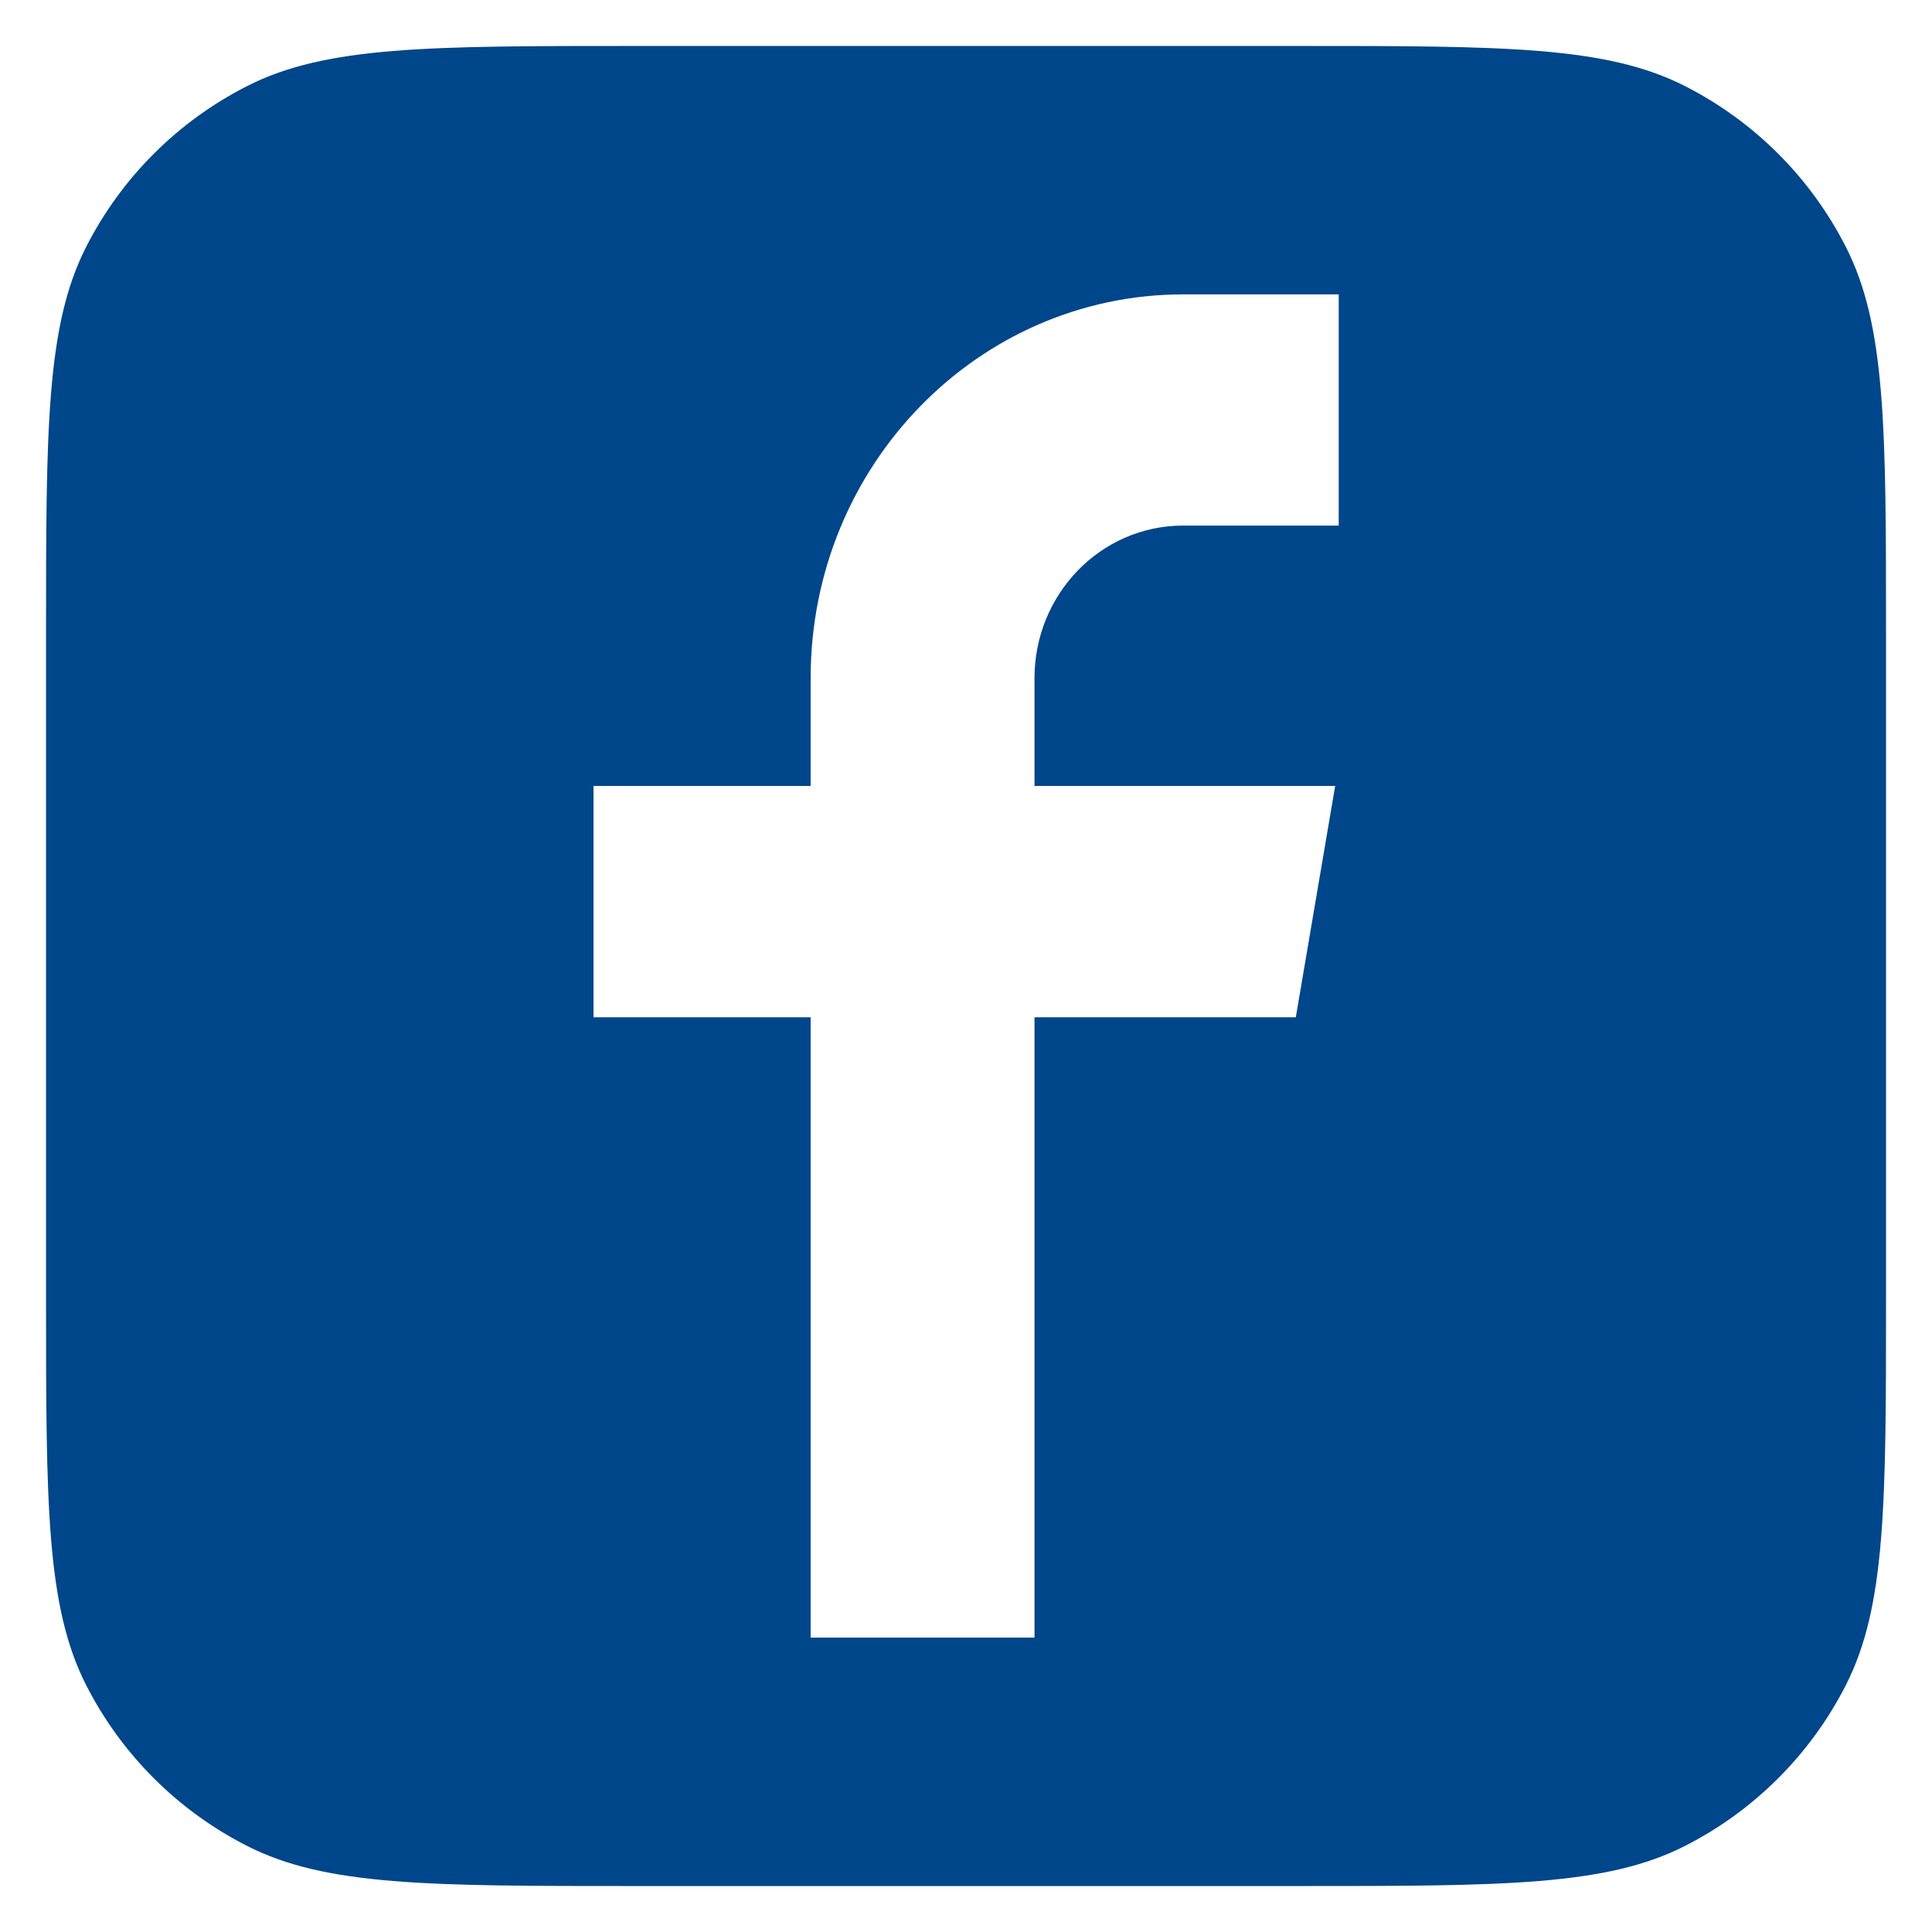 <svg width="24" height="24" viewBox="0 0 24 24" fill="none" xmlns="http://www.w3.org/2000/svg">
<g id="Frame" clip-path="url(#clip0_462_160915)">
<g id="Group">
<path id="Vector" fill-rule="evenodd" clip-rule="evenodd" d="M1.07 3.067C0.572 4.046 0.572 5.326 0.572 7.886V16.114C0.572 18.674 0.572 19.954 1.07 20.933C1.508 21.793 2.207 22.492 3.068 22.93C4.046 23.429 5.326 23.429 7.886 23.429H16.114C18.674 23.429 19.954 23.429 20.933 22.93C21.793 22.492 22.492 21.793 22.93 20.933C23.429 19.954 23.429 18.674 23.429 16.114V7.886C23.429 5.326 23.429 4.046 22.93 3.067C22.492 2.207 21.793 1.508 20.933 1.07C19.954 0.571 18.674 0.571 16.114 0.571H7.886C5.326 0.571 4.046 0.571 3.068 1.07C2.207 1.508 1.508 2.207 1.07 3.067ZM12.851 20.343V12.637H16.097L16.586 9.763H12.851V8.423C12.851 7.383 13.672 6.529 14.698 6.529H16.63V3.657H14.698C12.149 3.657 10.07 5.785 10.07 8.424V9.763H7.373V12.637H10.07V20.343H12.851Z" fill="#00468B"/>
</g>
</g>
<defs>
<clipPath id="clip0_462_160915">
<rect width="24" height="24" fill="white"/>
</clipPath>
</defs>
</svg>
